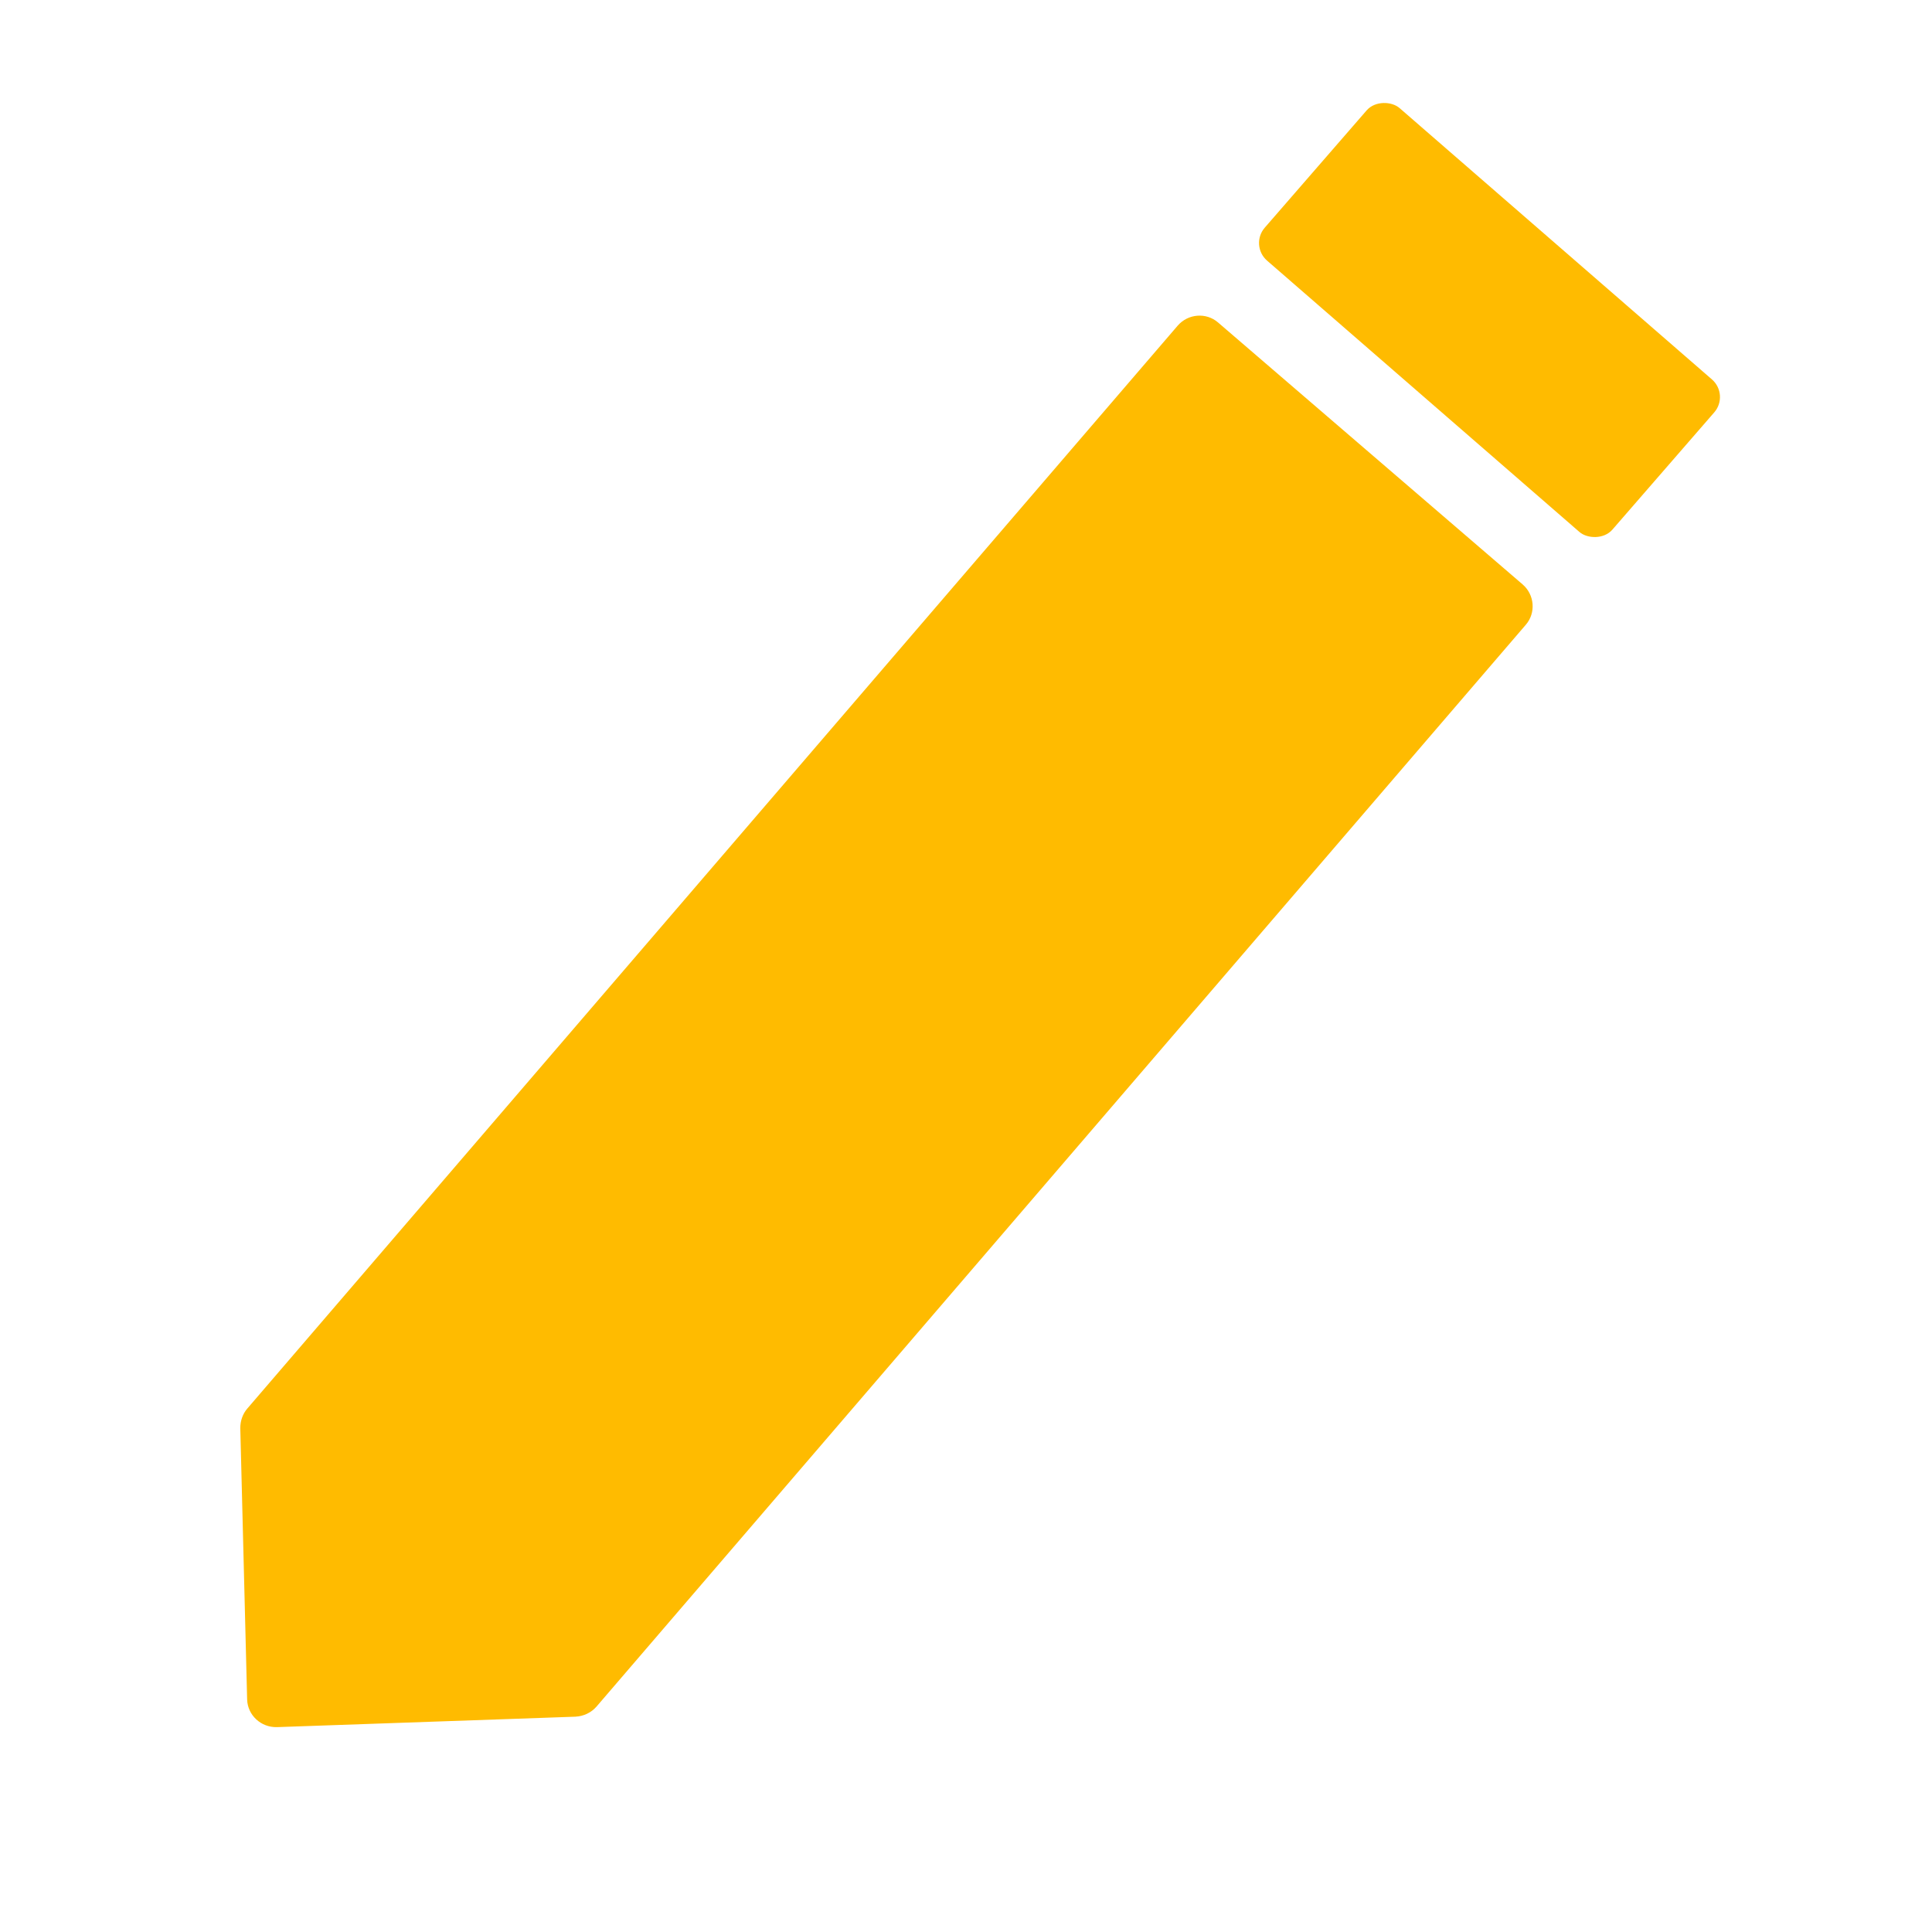 <?xml version="1.0" encoding="UTF-8"?><svg id="Layer_1" xmlns="http://www.w3.org/2000/svg" width="48" height="48" viewBox="0 0 48 48"><path d="M14.31,42.65l-7.43.26c-.4.01-.73-.3-.74-.69l-.17-6.74c0-.18.06-.35.17-.48L29.26,8.09c.26-.3.71-.33,1-.08l7.57,6.51c.3.26.33.71.08,1l-23.09,26.88c-.13.15-.32.24-.52.25Z" fill="#fb0" stroke-width="0"/><rect x="34.49" y="2.23" width="5.02" height="11.44" rx=".58" ry=".58" transform="translate(6.74 30.67) rotate(-49.02)" fill="#fb0" stroke-width="0"/></svg>